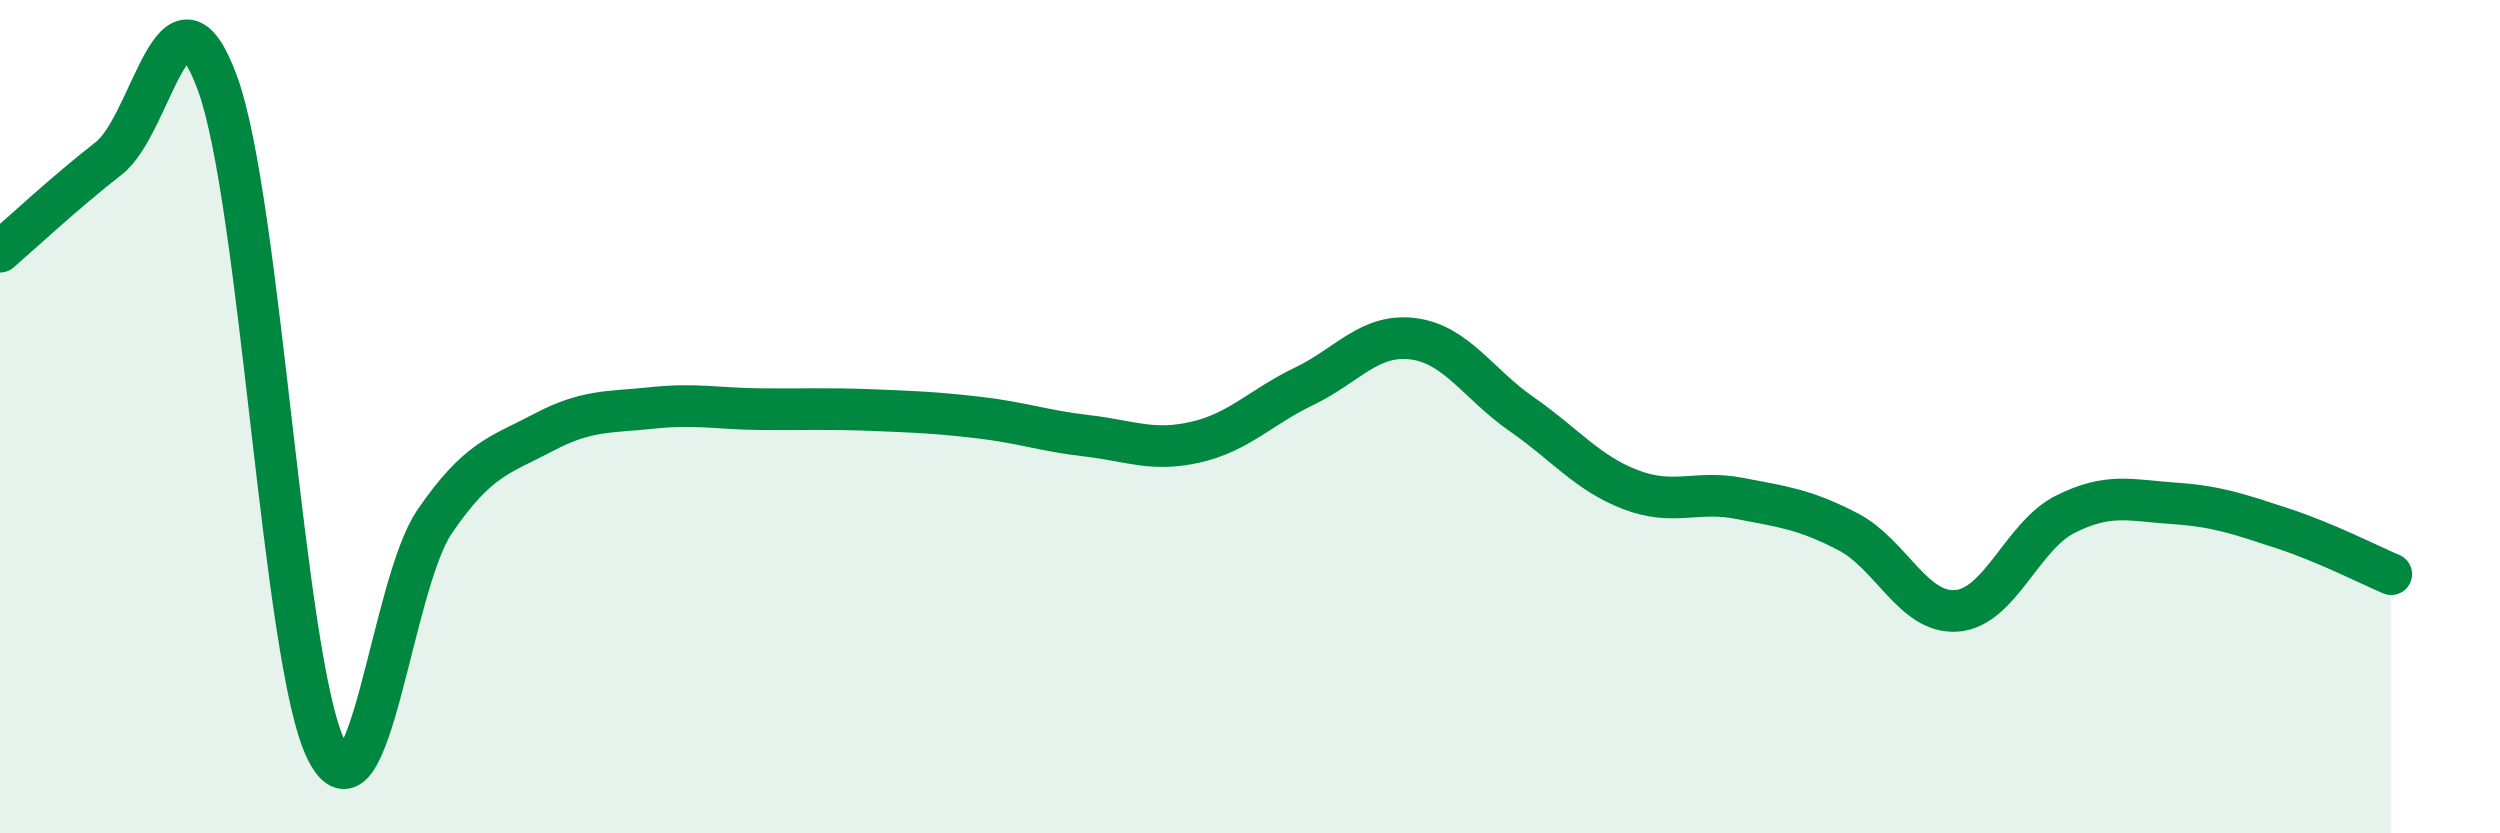 
    <svg width="60" height="20" viewBox="0 0 60 20" xmlns="http://www.w3.org/2000/svg">
      <path
        d="M 0,6.04 C 0.52,5.59 1.57,4.61 2.61,3.8 C 3.65,2.99 4.18,-0.84 5.22,2 C 6.26,4.84 6.79,15.9 7.83,18 C 8.87,20.1 9.39,14.04 10.43,12.52 C 11.47,11 12,10.93 13.04,10.38 C 14.08,9.83 14.61,9.9 15.65,9.79 C 16.69,9.68 17.22,9.81 18.26,9.82 C 19.3,9.83 19.83,9.8 20.87,9.84 C 21.91,9.88 22.44,9.9 23.48,10.02 C 24.52,10.14 25.05,10.34 26.09,10.46 C 27.13,10.58 27.66,10.85 28.7,10.61 C 29.74,10.37 30.26,9.77 31.3,9.27 C 32.34,8.77 32.87,8 33.91,8.13 C 34.95,8.26 35.48,9.22 36.52,9.94 C 37.56,10.66 38.09,11.35 39.13,11.75 C 40.17,12.15 40.7,11.76 41.74,11.96 C 42.78,12.16 43.31,12.22 44.35,12.76 C 45.39,13.3 45.92,14.74 46.96,14.66 C 48,14.58 48.53,12.86 49.57,12.34 C 50.61,11.82 51.13,12.01 52.17,12.08 C 53.21,12.15 53.74,12.34 54.78,12.68 C 55.82,13.02 56.87,13.56 57.39,13.78L57.39 20L0 20Z"
        fill="#008740"
        opacity="0.1"
        stroke-linecap="round"
        stroke-linejoin="round"
      />
      <path
        d="M 0,6.04 C 0.52,5.59 1.57,4.61 2.61,3.8 C 3.65,2.99 4.18,-0.84 5.22,2 C 6.26,4.84 6.79,15.9 7.83,18 C 8.87,20.1 9.39,14.04 10.43,12.52 C 11.47,11 12,10.93 13.04,10.38 C 14.08,9.83 14.61,9.9 15.65,9.79 C 16.69,9.68 17.22,9.81 18.26,9.82 C 19.3,9.83 19.83,9.8 20.87,9.84 C 21.91,9.88 22.44,9.9 23.48,10.02 C 24.52,10.14 25.05,10.34 26.09,10.46 C 27.13,10.58 27.66,10.85 28.7,10.61 C 29.74,10.37 30.26,9.77 31.3,9.27 C 32.34,8.77 32.87,8 33.91,8.13 C 34.95,8.26 35.48,9.22 36.52,9.94 C 37.56,10.66 38.09,11.35 39.13,11.75 C 40.17,12.15 40.7,11.76 41.74,11.96 C 42.78,12.16 43.31,12.22 44.35,12.76 C 45.39,13.3 45.92,14.74 46.96,14.66 C 48,14.58 48.53,12.86 49.57,12.34 C 50.61,11.82 51.13,12.01 52.17,12.08 C 53.21,12.15 53.74,12.34 54.78,12.68 C 55.82,13.02 56.87,13.56 57.39,13.78"
        stroke="#008740"
        stroke-width="1"
        fill="none"
        stroke-linecap="round"
        stroke-linejoin="round"
      />
    </svg>
  